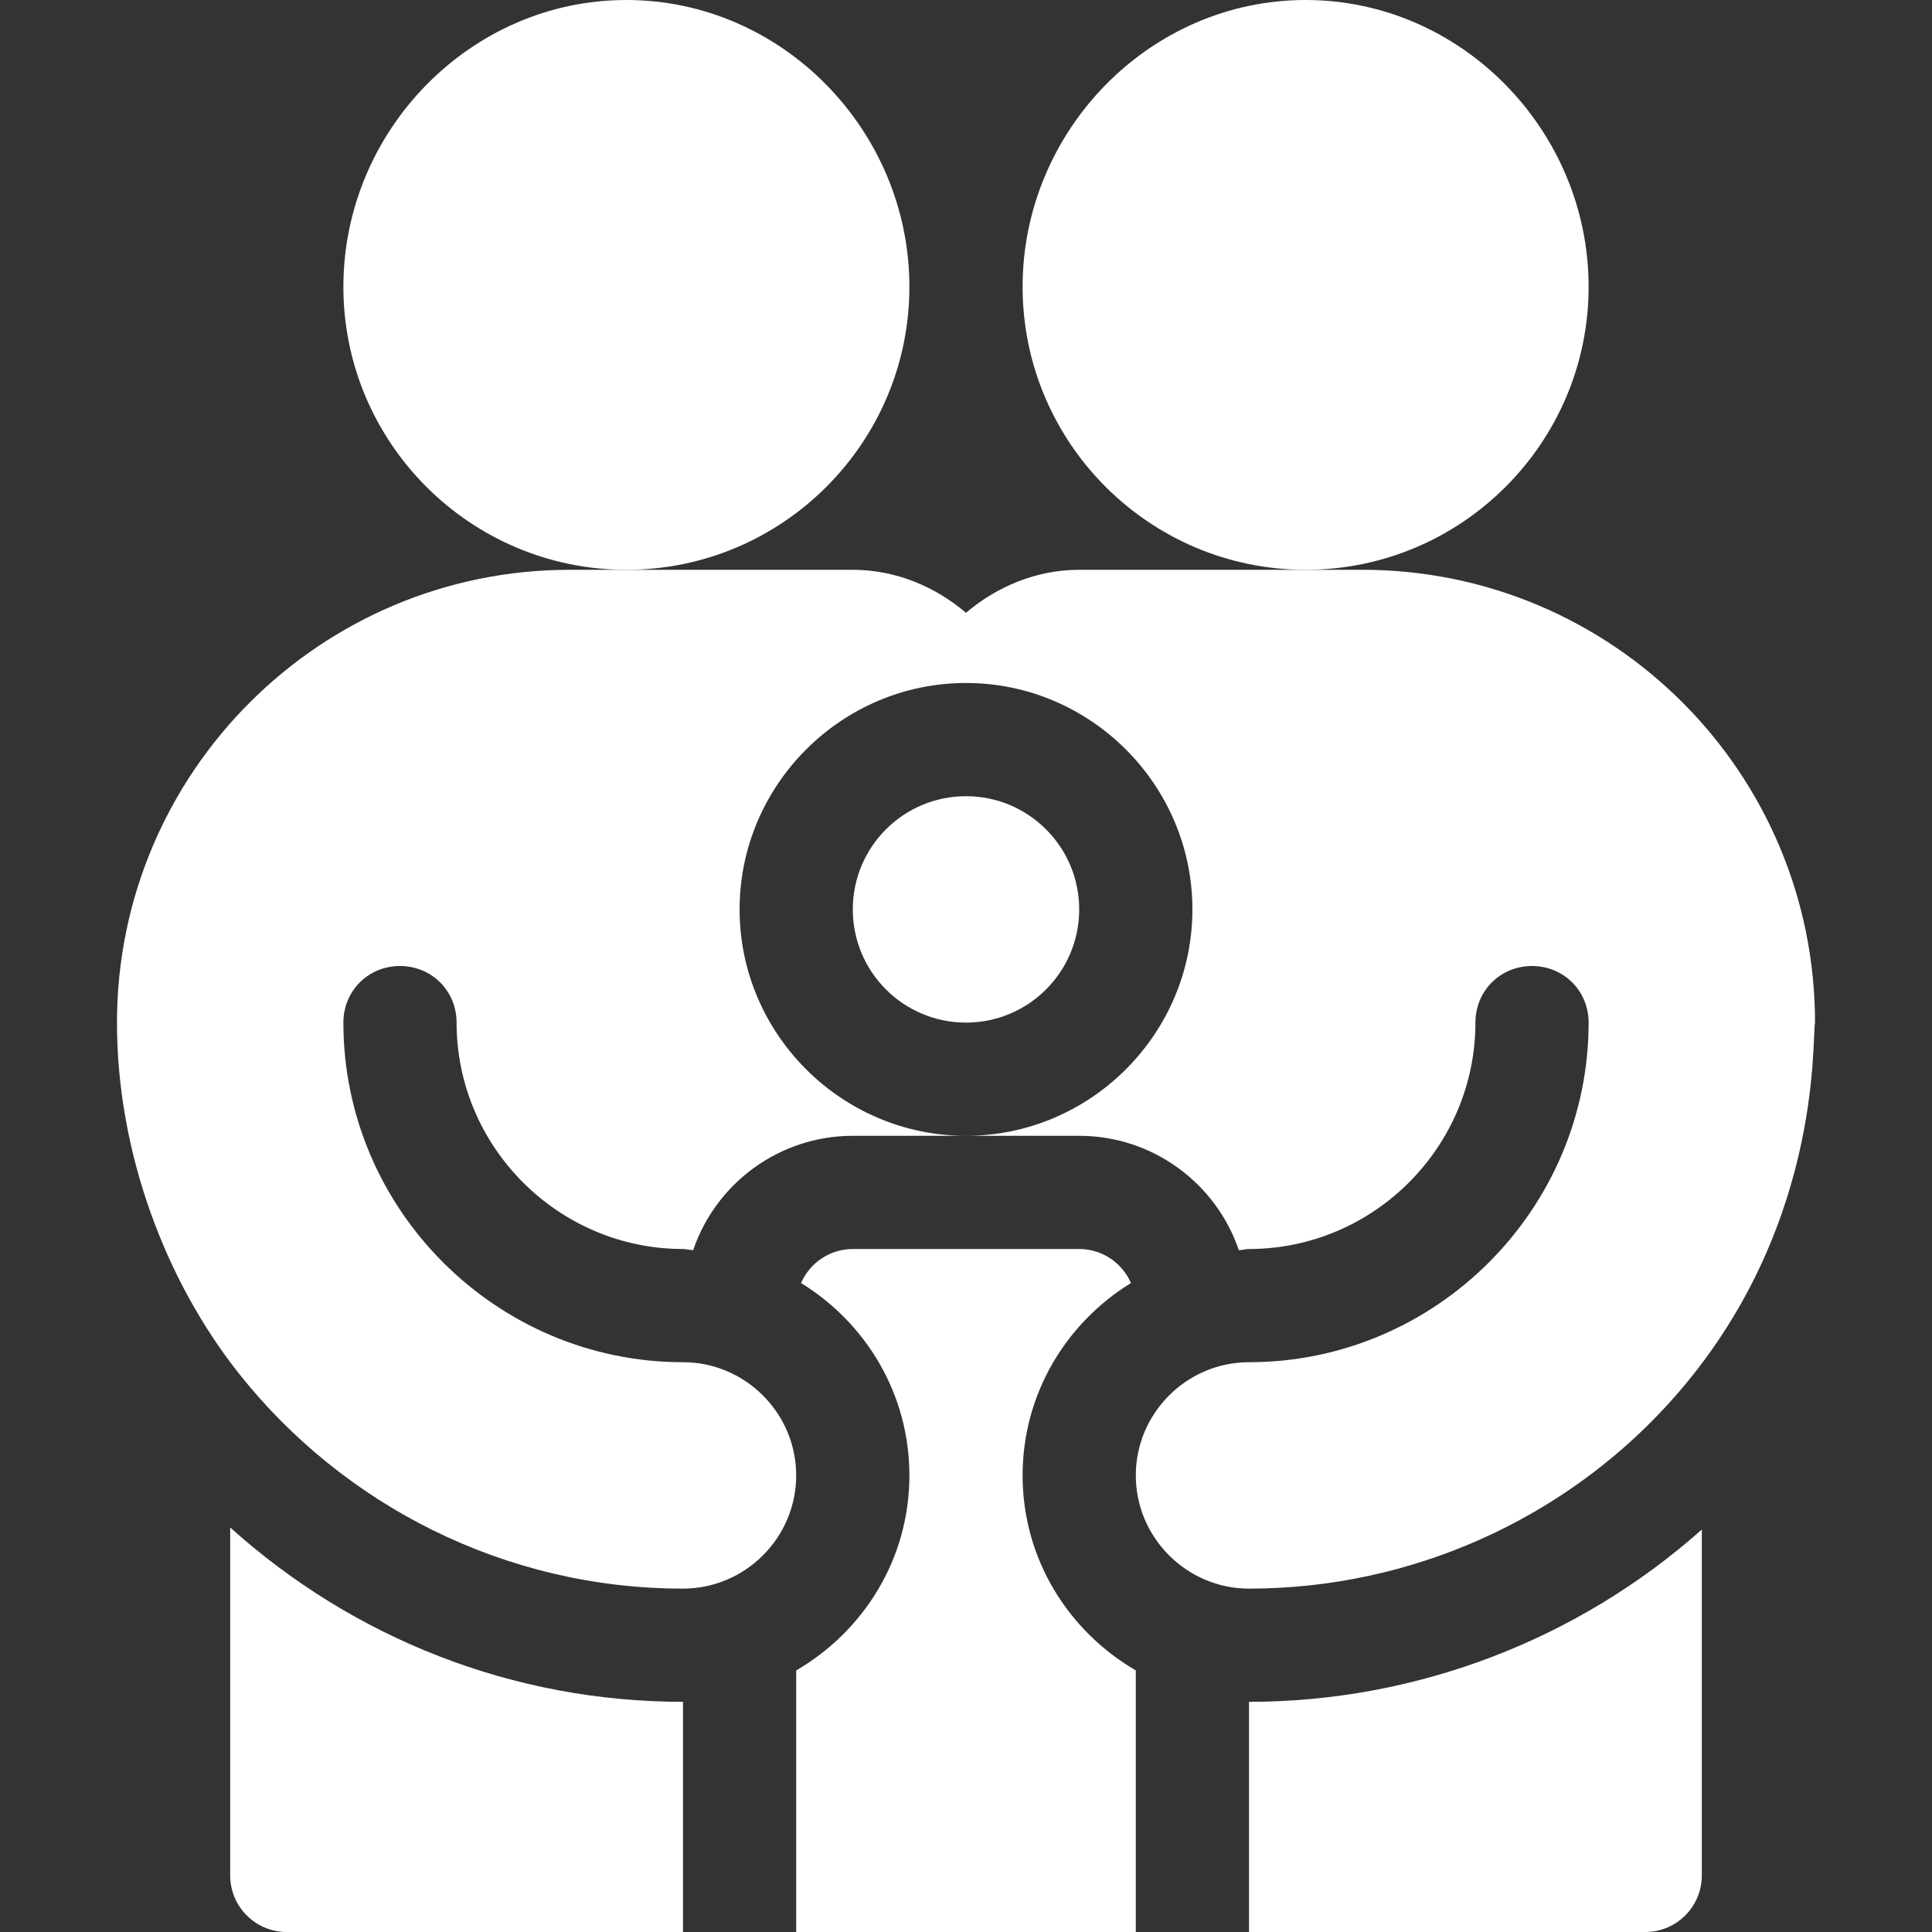 <?xml version="1.0" encoding="UTF-8"?> <svg xmlns="http://www.w3.org/2000/svg" id="Capa_1" height="512" viewBox="0 0 512 512" width="512" preserveAspectRatio="none" fill="#ffffff"><rect x="0" y="0" width="512" height="512" fill="#333333" stroke="none"/><g><path d="m421 76c0-41.353-33.647-76-75-76s-75 34.647-75 76 33.647 75 75 75 75-33.647 75-75z"></path><path d="m241 76c0-41.353-33.647-76-75-76s-75 34.647-75 76 33.647 75 75 75 75-33.647 75-75z"></path><path d="m181 421c16.5 0 30-13.5 30-30s-13.5-30-30-30c-49.501 0-90-40.499-90-90 0-8.401 6.599-15 15-15s15 6.599 15 15c0 32.999 27.001 60 60 60 .901 0 1.8.3 2.701.3 5.998-17.701 22.798-30.3 42.299-30.3h30c-32.999 0-60-27.001-60-60s27.001-60 60-60 60 27.001 60 60-27.001 60-60 60h30c19.501 0 36.301 12.599 42.299 30.3.901 0 1.8-.3 2.701-.3 32.999 0 60-27.001 60-60 0-8.401 6.599-15 15-15s15 6.599 15 15c0 49.501-40.499 90-90 90-16.5 0-30 13.5-30 30s13.5 30 30 30c42.892 0 82.936-18.283 110.671-48.464 41.603-45.27 38.439-97.315 39.329-101.536 0-66.301-53.699-120-120-120h-75c-11.4 0-21.899 4.501-30 11.4-8.101-6.899-18.6-11.4-30-11.4h-75c-66.248 0-120 53.864-120 120 0 34.292 12.746 68.463 32.6 93.356 27.433 34.399 70.023 56.644 117.4 56.644z"></path><circle cx="256" cy="241" r="30"></circle><path d="m211 442.678v69.322h90v-69.322c-17.858-10.393-30-29.526-30-51.678 0-21.632 11.552-40.428 28.72-50.984-2.318-5.293-7.577-9.016-13.72-9.016h-60c-6.143 0-11.402 3.723-13.72 9.016 17.168 10.556 28.72 29.352 28.72 50.984 0 22.152-12.142 41.285-30 51.678z"></path><path d="m451 497v-91.663c-32.794 29.18-75.599 45.663-120 45.663v61h105c8.291 0 15-6.709 15-15z"></path><path d="m181 451c-44.923 0-87.191-16.697-120-46.203v92.203c0 8.291 6.709 15 15 15h105z"></path></g></svg> 